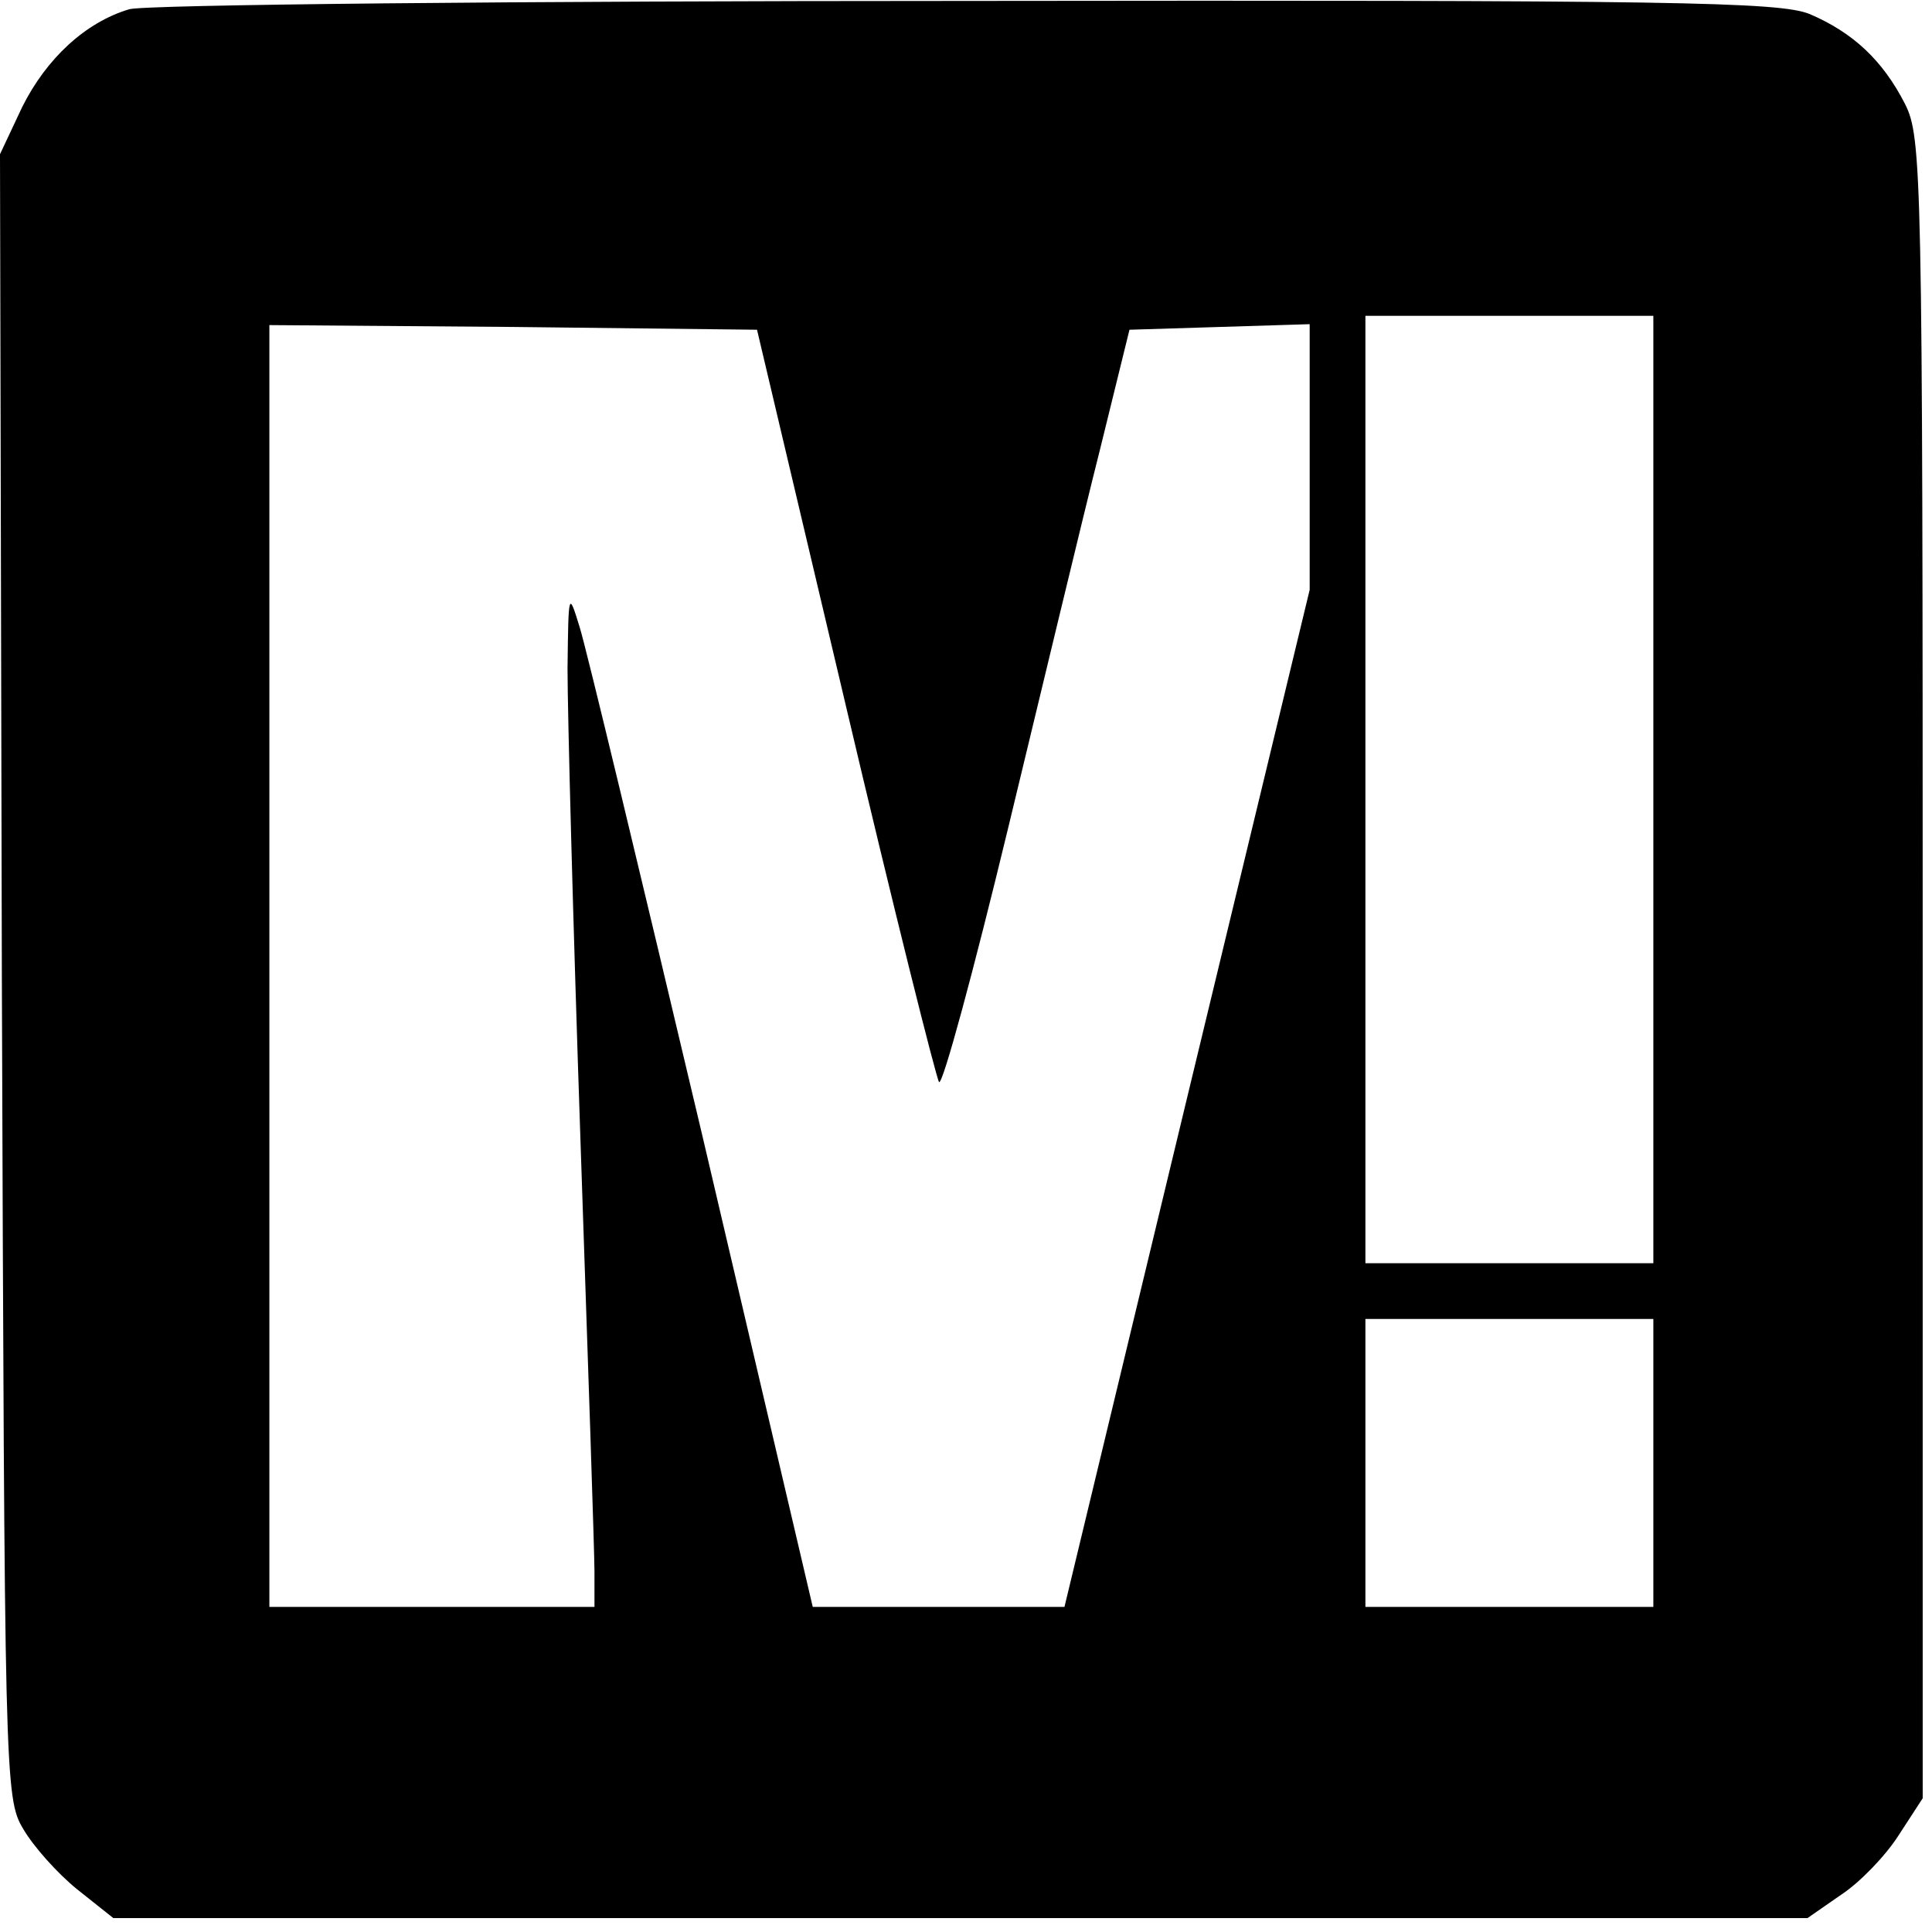 <?xml version="1.0" standalone="no"?>
<!DOCTYPE svg PUBLIC "-//W3C//DTD SVG 20010904//EN"
 "http://www.w3.org/TR/2001/REC-SVG-20010904/DTD/svg10.dtd">
<svg version="1.0" xmlns="http://www.w3.org/2000/svg"
 width="208pt" height="208pt" viewBox="0 0 208 208"
 preserveAspectRatio="xMidYMid meet">
<g transform="translate(0,208) scale(0.1,-0.1)"
fill="#000000" stroke="none">
<path d="M139 2070 c-47 -14 -89 -53 -115 -105 l-24 -51 2 -885 c3 -863 3
-885 23 -918 11 -19 37 -48 58 -65 l39 -31 912 0 912 0 36 25 c20 13 48 42 62
64 l26 40 0 893 c0 859 -1 895 -19 931 -24 47 -56 77 -103 97 -33 13 -144 15
-910 14 -480 0 -885 -4 -899 -9z m1641 -840 l0 -510 -155 0 -155 0 0 510 0
510 155 0 155 0 0 -510z m-870 93 c52 -221 98 -404 101 -408 4 -3 37 119 74
272 37 153 81 337 99 408 l32 130 97 3 97 3 0 -143 0 -143 -132 -547 -132
-548 -135 0 -136 0 -119 508 c-66 279 -125 525 -132 547 -12 39 -12 38 -13
-45 0 -47 6 -276 14 -510 8 -234 15 -442 15 -462 l0 -38 -175 0 -175 0 0 690
0 690 262 -2 263 -3 95 -402z m870 -818 l0 -155 -155 0 -155 0 0 155 0 155
155 0 155 0 0 -155z"/>
</g>
</svg>
